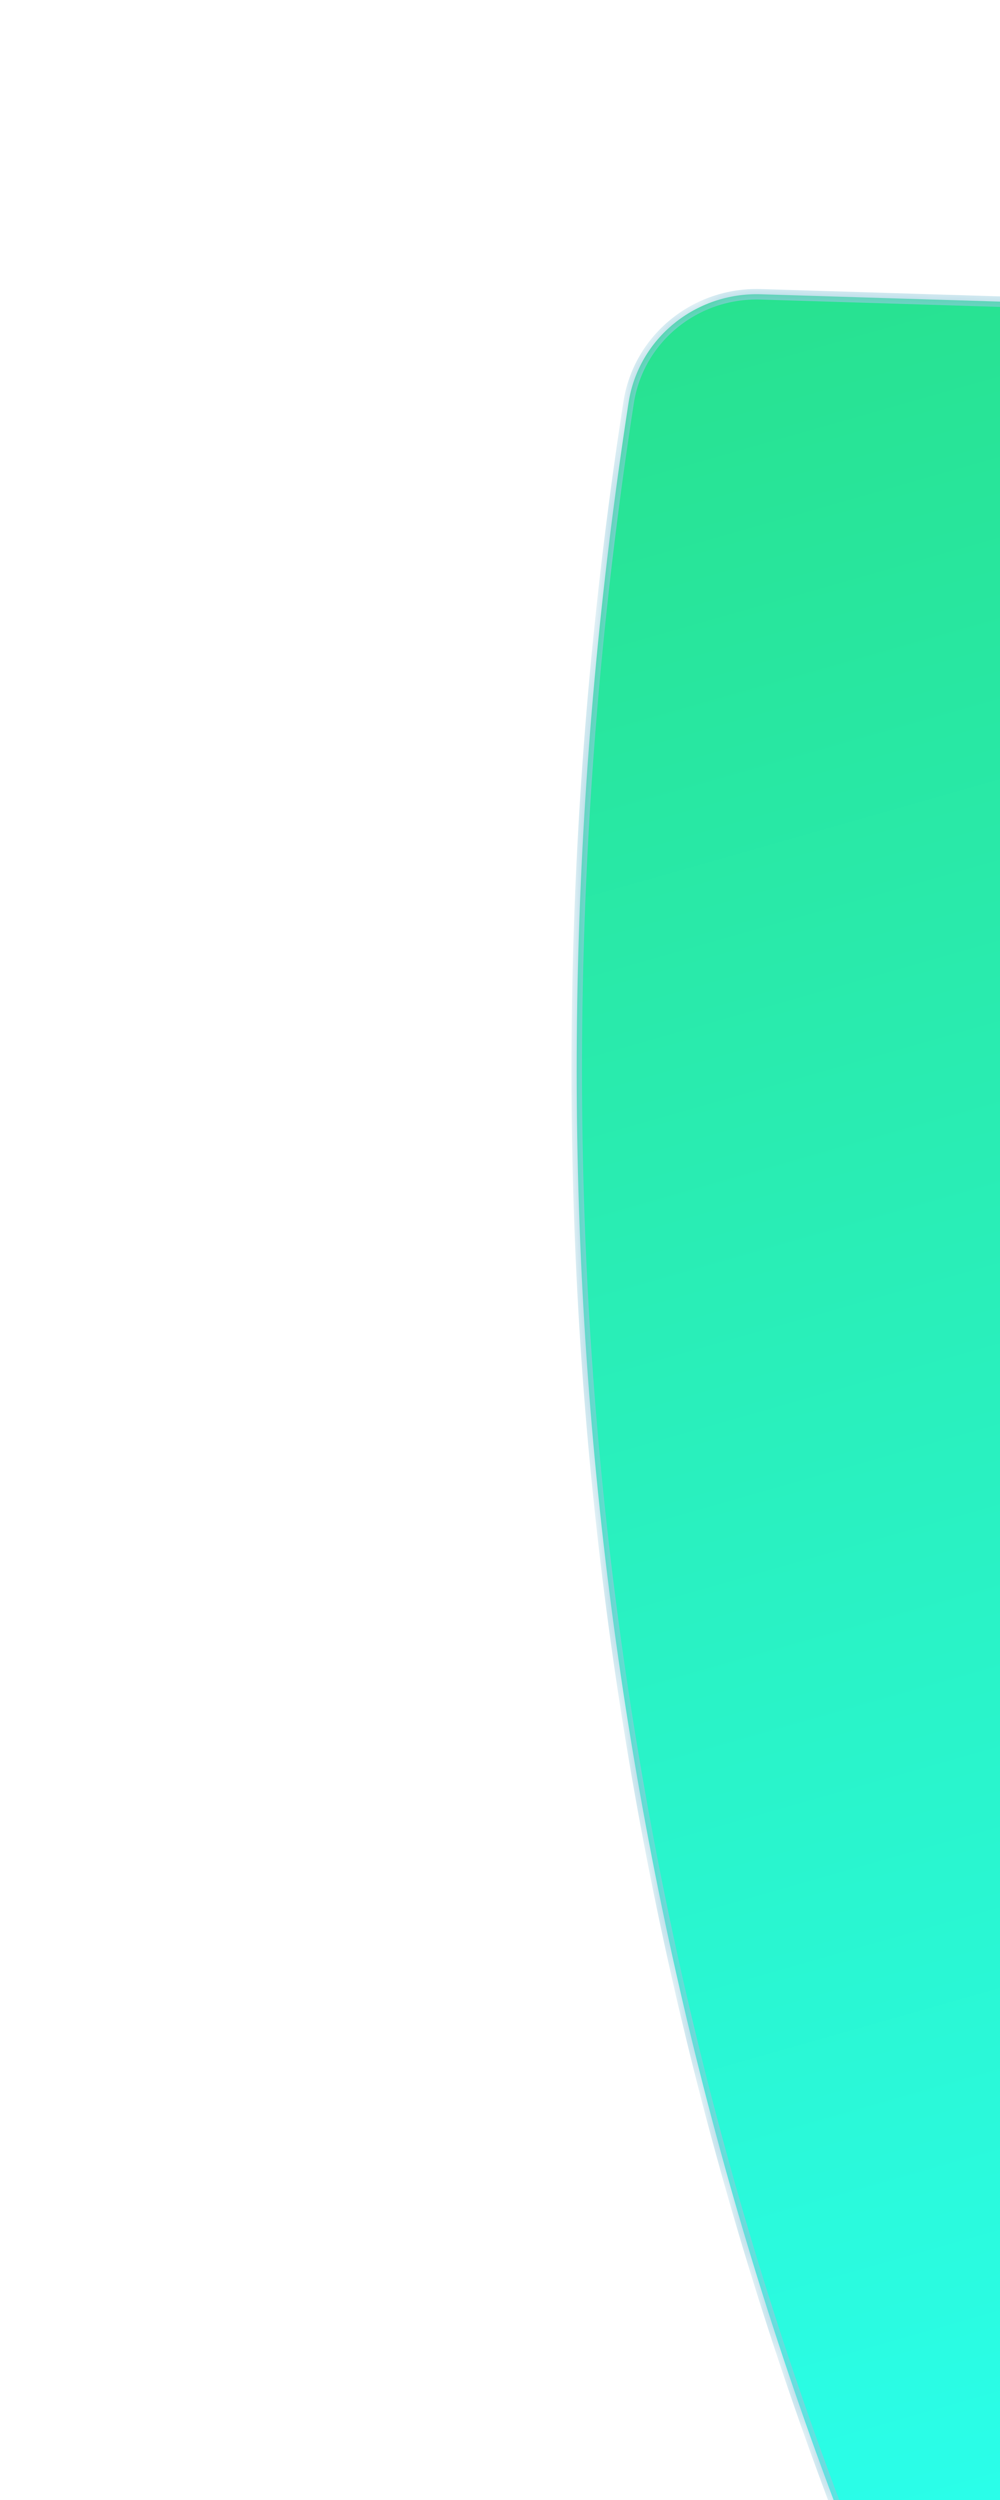 <?xml version="1.0" encoding="UTF-8"?> <svg xmlns="http://www.w3.org/2000/svg" width="38" height="95" viewBox="0 0 38 95" fill="none"><g filter="url(#filter0_dii_2148_418)"><mask id="path-1-inside-1_2148_418" fill="white"><path d="M20.611 90.875C18.069 91.954 15.126 90.77 14.132 88.194C4.38 62.914 1.559 35.256 5.886 7.302C6.265 4.855 8.431 3.107 10.907 3.183L21.402 3.505C24.455 3.599 26.705 6.386 26.276 9.41C22.819 33.749 25.387 57.794 33.8 79.846C34.784 82.426 33.607 85.358 31.066 86.437L20.611 90.875Z"></path></mask><path d="M20.611 90.875C18.069 91.954 15.126 90.77 14.132 88.194C4.38 62.914 1.559 35.256 5.886 7.302C6.265 4.855 8.431 3.107 10.907 3.183L21.402 3.505C24.455 3.599 26.705 6.386 26.276 9.41C22.819 33.749 25.387 57.794 33.8 79.846C34.784 82.426 33.607 85.358 31.066 86.437L20.611 90.875Z" fill="url(#paint0_linear_2148_418)"></path><path d="M20.611 90.875C18.069 91.954 15.126 90.77 14.132 88.194C4.38 62.914 1.559 35.256 5.886 7.302C6.265 4.855 8.431 3.107 10.907 3.183L21.402 3.505C24.455 3.599 26.705 6.386 26.276 9.41C22.819 33.749 25.387 57.794 33.8 79.846C34.784 82.426 33.607 85.358 31.066 86.437L20.611 90.875Z" stroke="#90C9DB" stroke-width="0.4" stroke-linecap="round" mask="url(#path-1-inside-1_2148_418)"></path></g><defs><filter id="filter0_dii_2148_418" x="0.815" y="-0.819" width="36.431" height="95.193" filterUnits="userSpaceOnUse" color-interpolation-filters="sRGB"><feFlood flood-opacity="0" result="BackgroundImageFix"></feFlood><feColorMatrix in="SourceAlpha" type="matrix" values="0 0 0 0 0 0 0 0 0 0 0 0 0 0 0 0 0 0 127 0" result="hardAlpha"></feColorMatrix><feMorphology radius="16" operator="erode" in="SourceAlpha" result="effect1_dropShadow_2148_418"></feMorphology><feOffset></feOffset><feGaussianBlur stdDeviation="9.55"></feGaussianBlur><feComposite in2="hardAlpha" operator="out"></feComposite><feColorMatrix type="matrix" values="0 0 0 0 0.015 0 0 0 0 0.048 0 0 0 0 0.048 0 0 0 0.33 0"></feColorMatrix><feBlend mode="normal" in2="BackgroundImageFix" result="effect1_dropShadow_2148_418"></feBlend><feBlend mode="normal" in="SourceGraphic" in2="effect1_dropShadow_2148_418" result="shape"></feBlend><feColorMatrix in="SourceAlpha" type="matrix" values="0 0 0 0 0 0 0 0 0 0 0 0 0 0 0 0 0 0 127 0" result="hardAlpha"></feColorMatrix><feMorphology radius="15" operator="dilate" in="SourceAlpha" result="effect2_innerShadow_2148_418"></feMorphology><feOffset dx="18" dy="12"></feOffset><feGaussianBlur stdDeviation="8.45"></feGaussianBlur><feComposite in2="hardAlpha" operator="arithmetic" k2="-1" k3="1"></feComposite><feColorMatrix type="matrix" values="0 0 0 0 0 0 0 0 0 0 0 0 0 0 0 0 0 0 0.27 0"></feColorMatrix><feBlend mode="normal" in2="shape" result="effect2_innerShadow_2148_418"></feBlend><feColorMatrix in="SourceAlpha" type="matrix" values="0 0 0 0 0 0 0 0 0 0 0 0 0 0 0 0 0 0 127 0" result="hardAlpha"></feColorMatrix><feOffset dy="-4"></feOffset><feGaussianBlur stdDeviation="7.7"></feGaussianBlur><feComposite in2="hardAlpha" operator="arithmetic" k2="-1" k3="1"></feComposite><feColorMatrix type="matrix" values="0 0 0 0 0 0 0 0 0 0 0 0 0 0 0 0 0 0 0.73 0"></feColorMatrix><feBlend mode="normal" in2="effect2_innerShadow_2148_418" result="effect3_innerShadow_2148_418"></feBlend></filter><linearGradient id="paint0_linear_2148_418" x1="13.5" y1="0.5" x2="37.741" y2="85.436" gradientUnits="userSpaceOnUse"><stop stop-color="#28E18E"></stop><stop offset="1" stop-color="#2AFFED"></stop></linearGradient></defs></svg> 